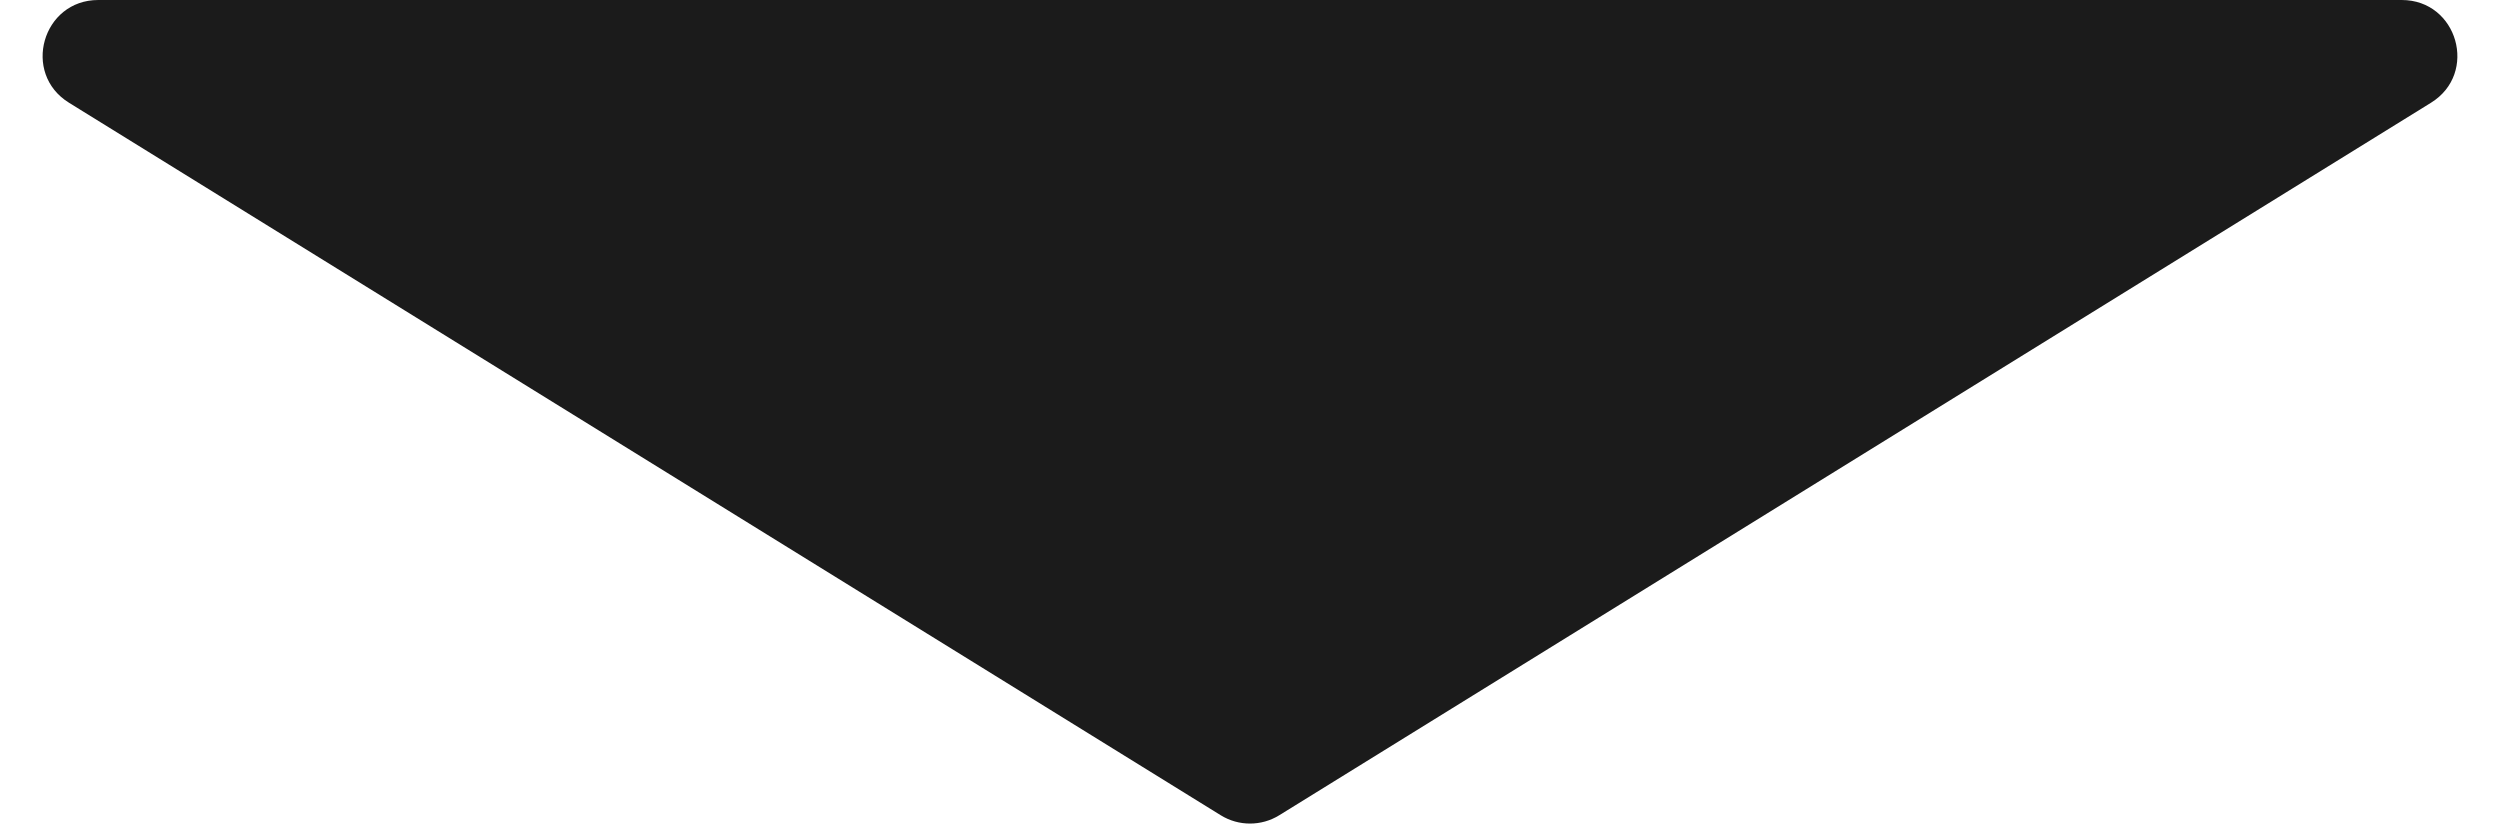 <svg width="45" height="15" viewBox="0 0 45 15" fill="none" xmlns="http://www.w3.org/2000/svg">
<path d="M23.026 14.675C22.704 14.874 22.296 14.874 21.974 14.675L1.243 1.85C0.386 1.321 0.762 -4.34827e-06 1.769 -4.26022e-06L43.231 -6.35454e-07C44.238 -5.4741e-07 44.614 1.321 43.757 1.85L23.026 14.675Z" fill="#1B1B1B"/>
</svg>
